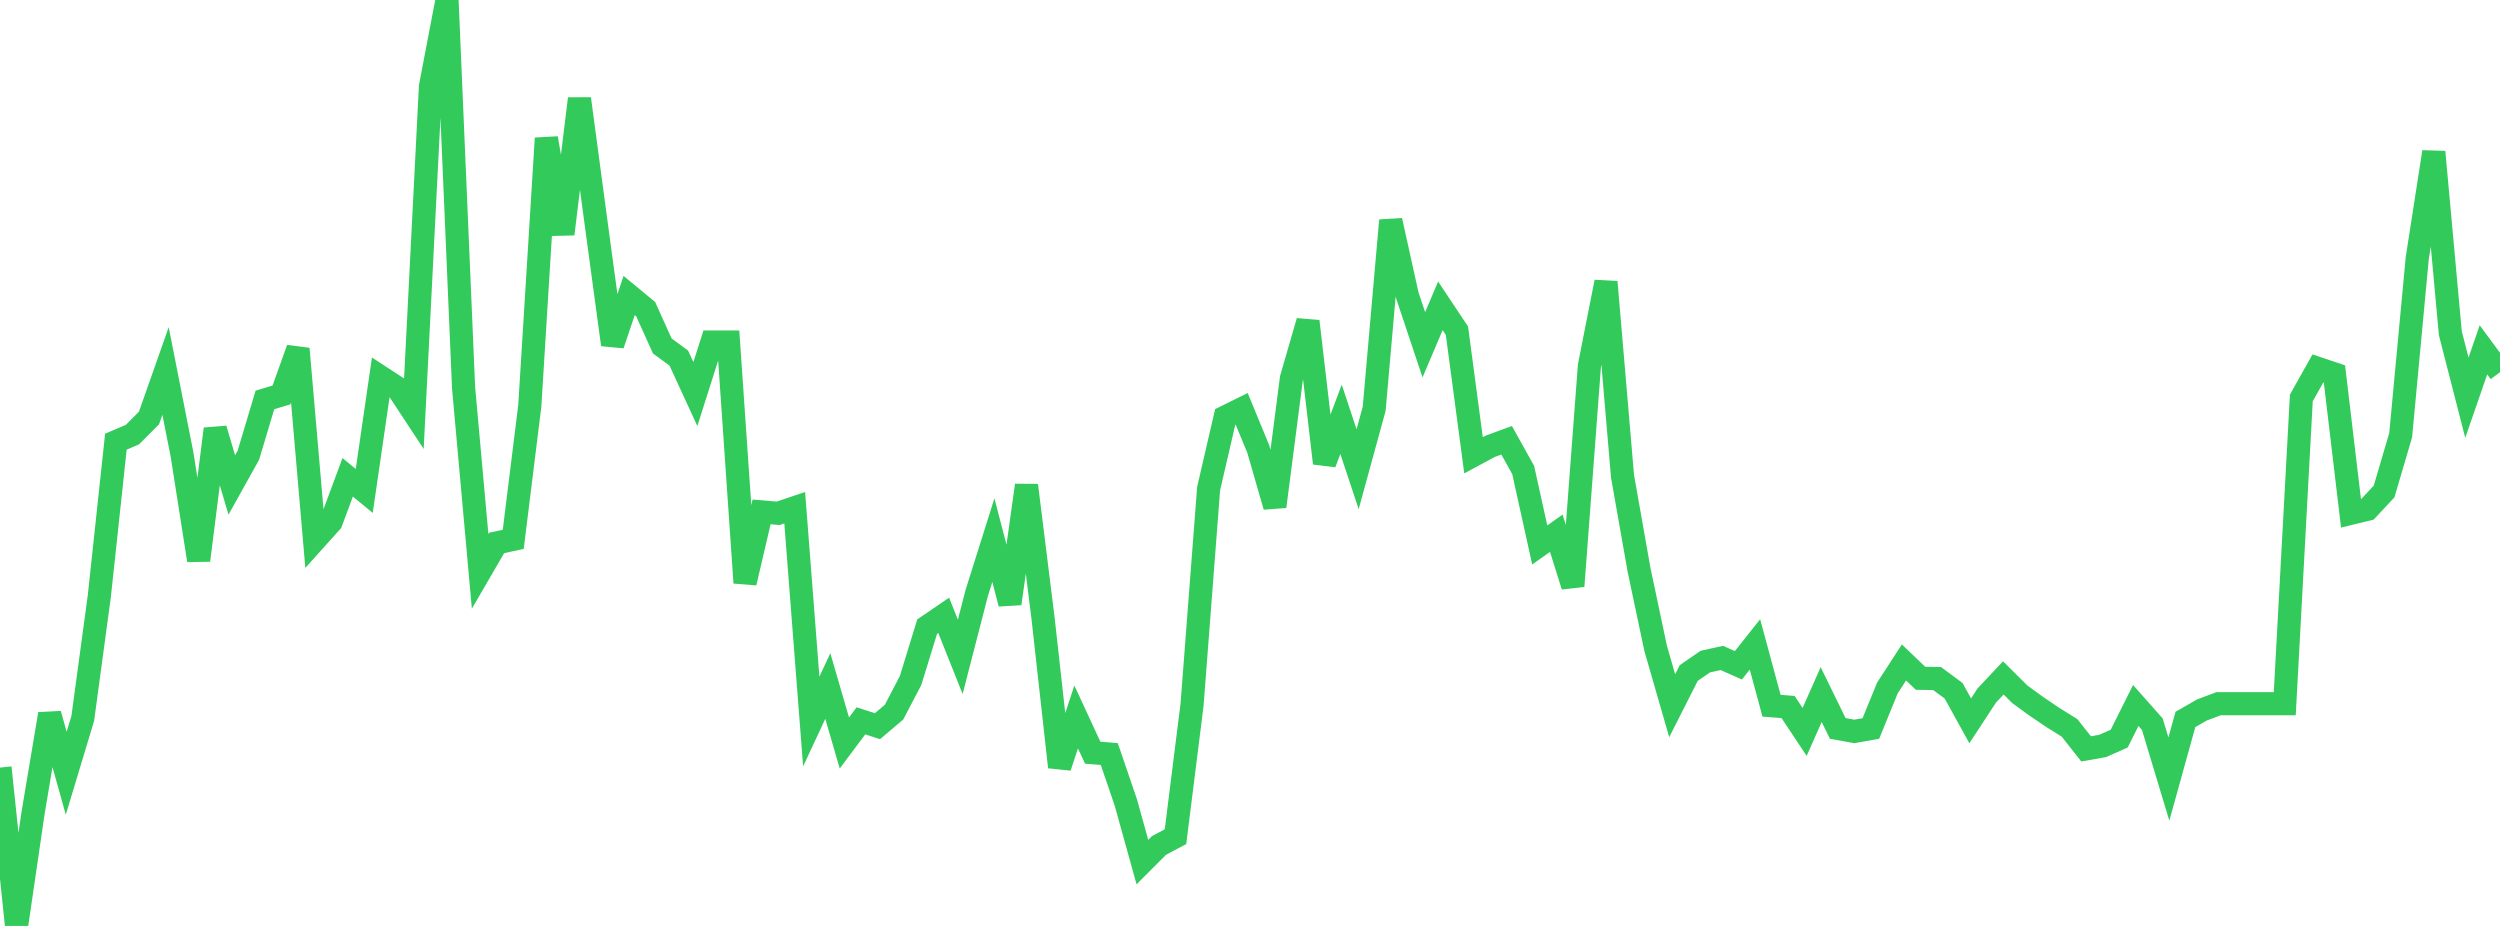 <?xml version="1.0" standalone="no"?>
<!DOCTYPE svg PUBLIC "-//W3C//DTD SVG 1.1//EN" "http://www.w3.org/Graphics/SVG/1.1/DTD/svg11.dtd">

<svg width="135" height="50" viewBox="0 0 135 50" preserveAspectRatio="none" 
  xmlns="http://www.w3.org/2000/svg"
  xmlns:xlink="http://www.w3.org/1999/xlink">


<polyline points="0.0, 41.45 0.894, 50.0 1.788, 43.884 2.682, 38.557 3.576, 41.755 4.47, 38.792 5.364, 32.185 6.258, 23.851 7.152, 23.469 8.046, 22.57 8.94, 20.032 9.834, 24.567 10.728, 30.257 11.623, 23.163 12.517, 26.189 13.411, 24.585 14.305, 21.596 15.199, 21.328 16.093, 18.834 16.987, 29.178 17.881, 28.183 18.775, 25.775 19.669, 26.511 20.563, 20.363 21.457, 20.947 22.351, 22.305 23.245, 4.67 24.139, 0.0 25.033, 20.934 25.927, 30.857 26.821, 29.318 27.715, 29.123 28.609, 21.911 29.503, 7.464 30.397, 12.638 31.291, 5.33 32.185, 12.01 33.079, 18.611 33.974, 15.959 34.868, 16.697 35.762, 18.68 36.656, 19.337 37.55, 21.28 38.444, 18.469 39.338, 18.47 40.232, 31.471 41.126, 27.644 42.02, 27.718 42.914, 27.416 43.808, 38.963 44.702, 37.044 45.596, 40.121 46.49, 38.926 47.384, 39.213 48.278, 38.456 49.172, 36.744 50.066, 33.838 50.96, 33.229 51.854, 35.471 52.748, 32.006 53.642, 29.169 54.536, 32.595 55.43, 26.206 56.325, 33.39 57.219, 41.42 58.113, 38.715 59.007, 40.646 59.901, 40.718 60.795, 43.333 61.689, 46.553 62.583, 45.658 63.477, 45.179 64.371, 38.052 65.265, 26.389 66.159, 22.521 67.053, 22.08 67.947, 24.25 68.841, 27.351 69.735, 20.442 70.629, 17.35 71.523, 25.013 72.417, 22.643 73.311, 25.339 74.205, 22.076 75.099, 11.904 75.993, 15.944 76.887, 18.618 77.781, 16.515 78.675, 17.86 79.57, 24.584 80.464, 24.103 81.358, 23.775 82.252, 25.379 83.146, 29.428 84.04, 28.794 84.934, 31.647 85.828, 19.756 86.722, 15.228 87.616, 25.719 88.51, 30.779 89.404, 35.008 90.298, 38.109 91.192, 36.342 92.086, 35.726 92.98, 35.53 93.874, 35.926 94.768, 34.797 95.662, 38.108 96.556, 38.18 97.45, 39.524 98.344, 37.506 99.238, 39.335 100.132, 39.497 101.026, 39.339 101.921, 37.148 102.815, 35.773 103.709, 36.628 104.603, 36.642 105.497, 37.303 106.391, 38.925 107.285, 37.559 108.179, 36.606 109.073, 37.494 109.967, 38.144 110.861, 38.749 111.755, 39.305 112.649, 40.439 113.543, 40.281 114.437, 39.885 115.331, 38.097 116.225, 39.106 117.119, 42.07 118.013, 38.849 118.907, 38.337 119.801, 38.001 120.695, 38.001 121.589, 38.001 122.483, 38.001 123.377, 38.001 124.272, 21.489 125.166, 19.895 126.06, 20.194 126.954, 27.715 127.848, 27.497 128.742, 26.538 129.636, 23.499 130.53, 13.957 131.424, 8.204 132.318, 17.994 133.212, 21.476 134.106, 18.891 135.0, 20.101" fill="none" stroke="#32ca5b" stroke-width="1.25"/>

</svg>